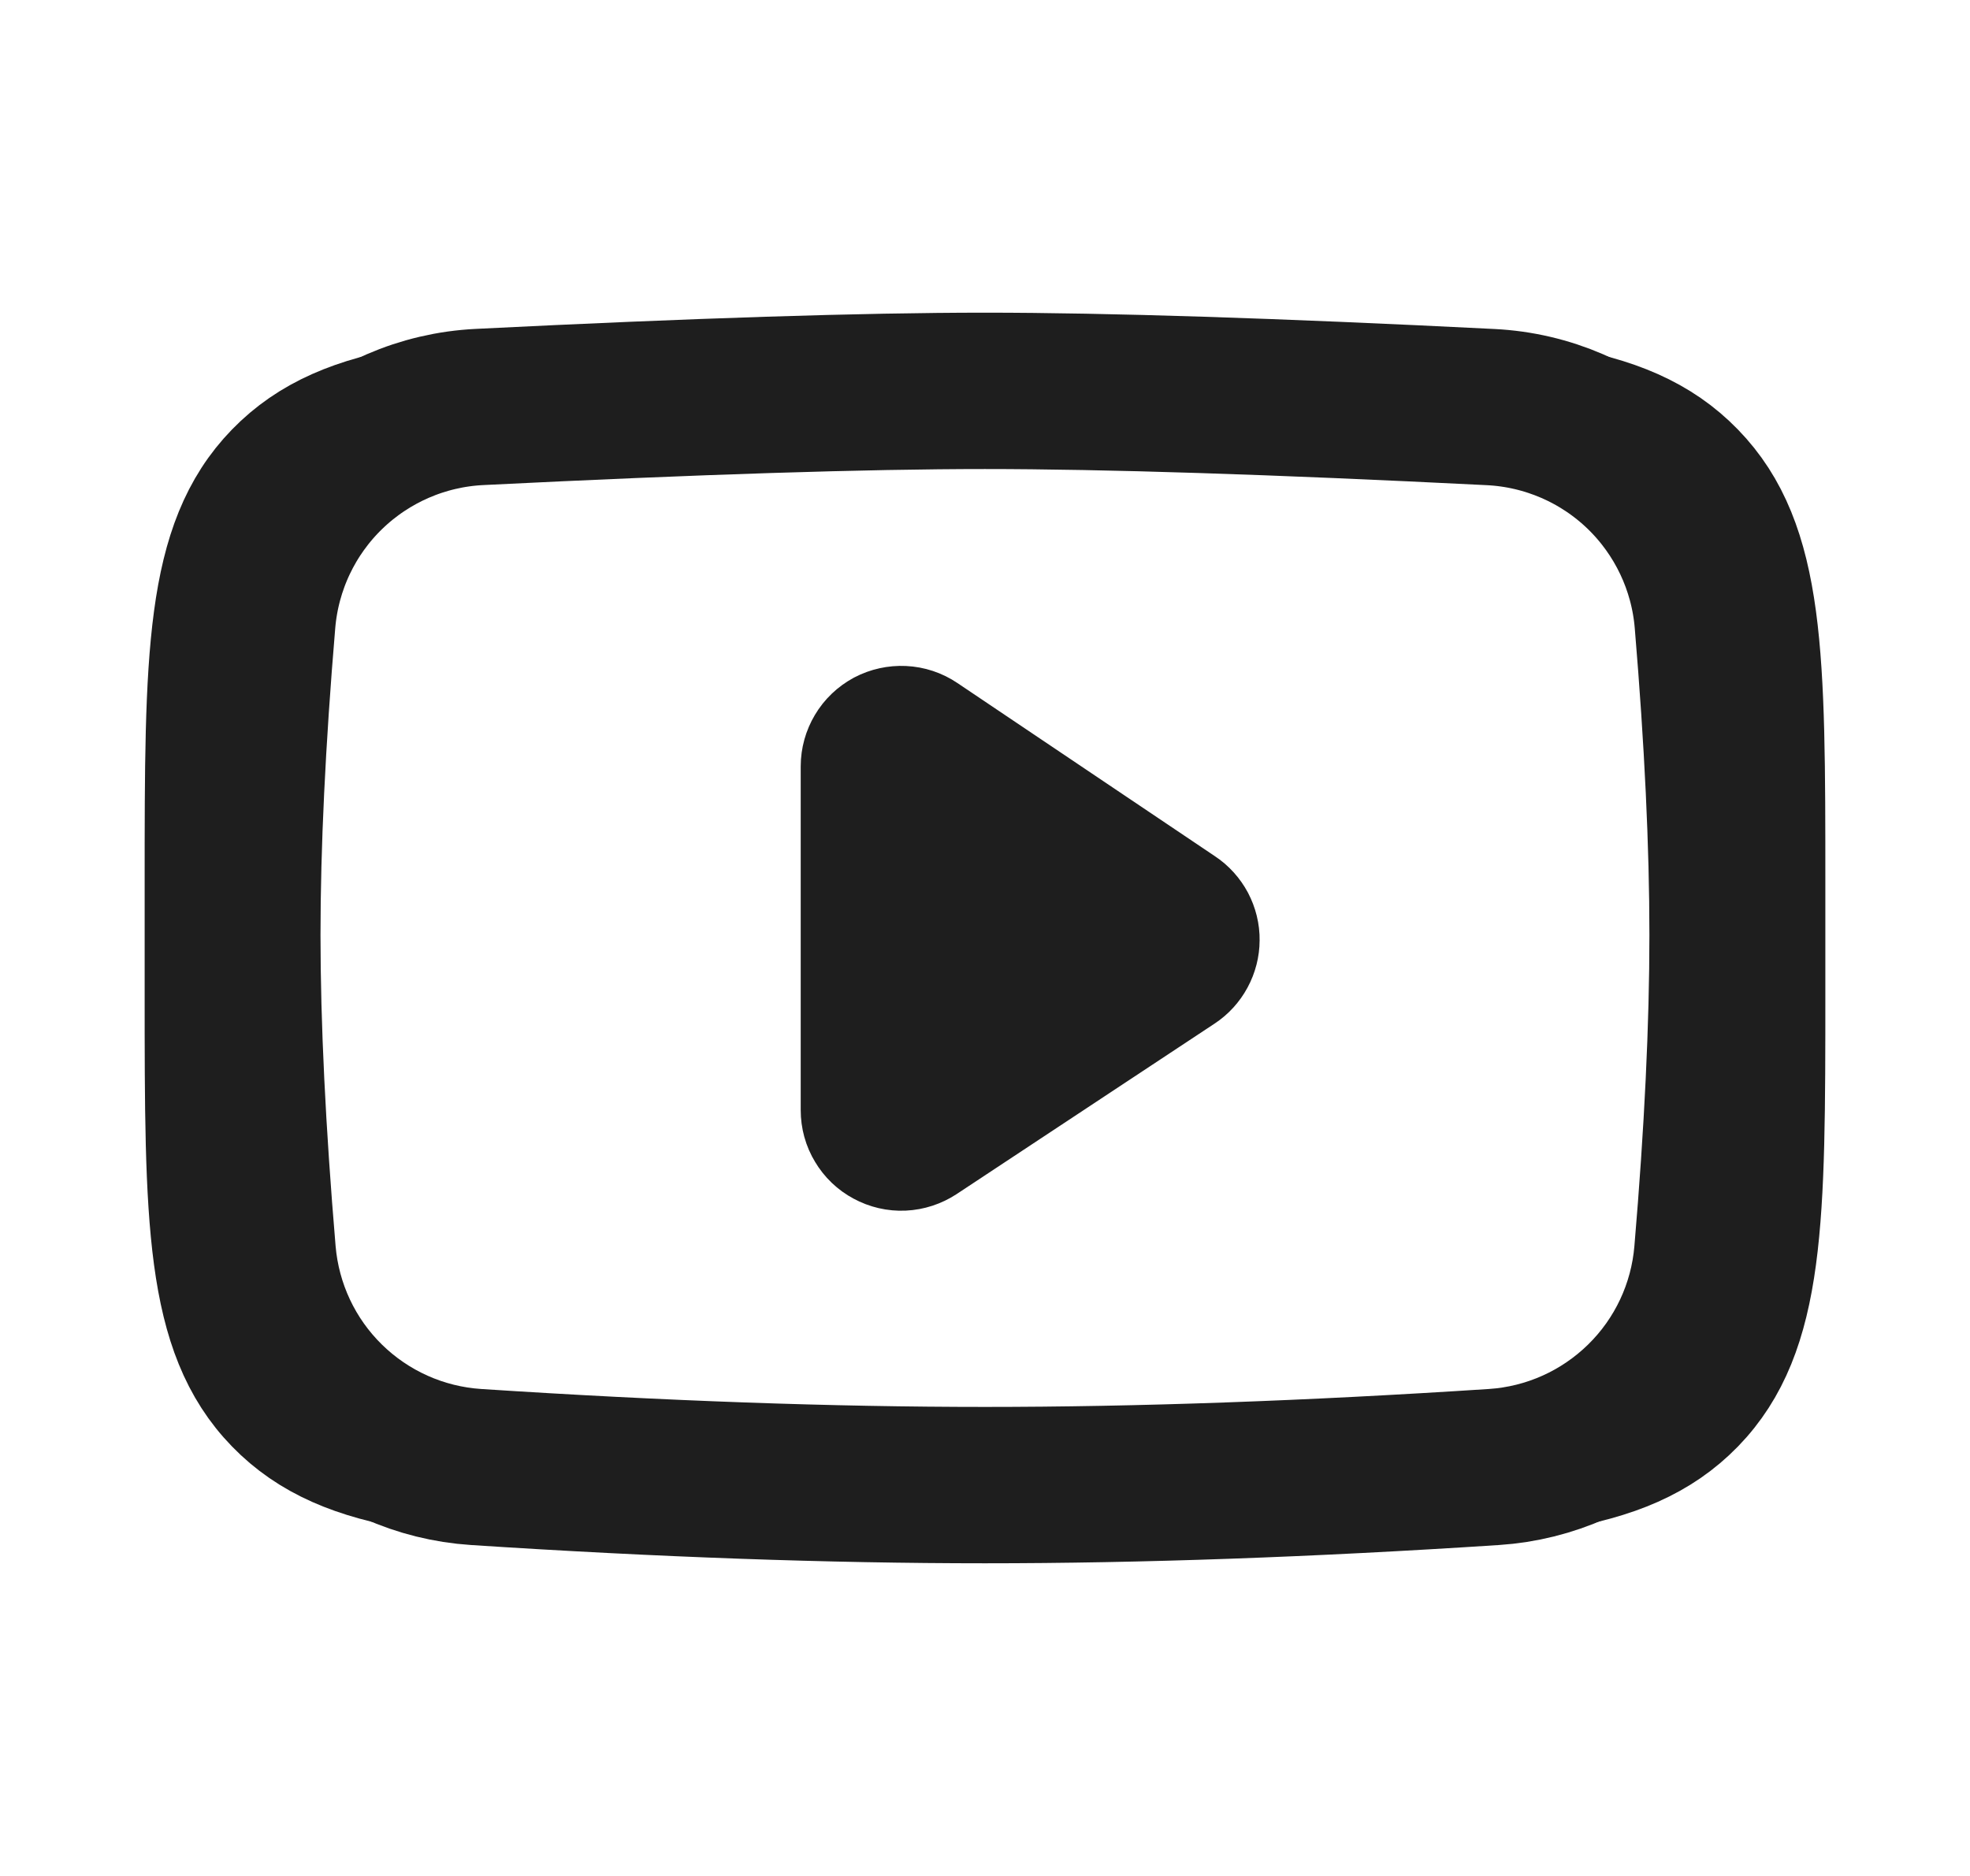 <svg width="21" height="20" viewBox="0 0 21 20" fill="none" xmlns="http://www.w3.org/2000/svg">
<path d="M12.167 10L9.25 11.667V8.333L12.167 10Z" fill="#1E1E1E" stroke="#1E1E1E" stroke-width="1.25" stroke-linecap="round" stroke-linejoin="round"/>
<path d="M2.167 10.589V9.41C2.167 6.997 2.167 5.791 2.921 5.015C3.676 4.238 4.864 4.205 7.24 4.138C8.365 4.106 9.515 4.083 10.5 4.083C11.484 4.083 12.634 4.106 13.76 4.138C16.136 4.205 17.324 4.238 18.078 5.015C18.833 5.791 18.833 6.998 18.833 9.41V10.589C18.833 13.002 18.833 14.208 18.079 14.985C17.324 15.761 16.137 15.795 13.76 15.862C12.635 15.894 11.485 15.917 10.5 15.917C9.413 15.913 8.326 15.895 7.24 15.862C4.864 15.795 3.676 15.762 2.921 14.985C2.167 14.208 2.167 13.002 2.167 10.59V10.589Z" stroke="#1E1E1E" stroke-width="1.25"/>
<path d="M5.11 4.339C7.42 4.224 9.216 4.167 10.499 4.167C11.783 4.167 13.58 4.224 15.89 4.34C16.495 4.37 17.068 4.618 17.504 5.039C17.939 5.46 18.207 6.025 18.257 6.628C18.363 7.892 18.416 9.005 18.416 9.968C18.416 10.943 18.362 12.072 18.253 13.355C18.203 13.951 17.941 14.51 17.513 14.929C17.086 15.348 16.523 15.601 15.925 15.64C13.95 15.769 12.141 15.833 10.499 15.833C8.858 15.833 7.049 15.769 5.075 15.64C4.478 15.601 3.915 15.349 3.488 14.93C3.06 14.511 2.798 13.952 2.747 13.356C2.638 12.063 2.583 10.934 2.583 9.968C2.583 9.014 2.636 7.9 2.743 6.627C2.794 6.023 3.061 5.459 3.497 5.038C3.932 4.618 4.505 4.369 5.11 4.339H5.11Z" stroke="#1E1E1E" stroke-width="1.667" stroke-linejoin="round"/>
<path d="M9.25 8.171V11.836C9.25 11.9 9.267 11.964 9.301 12.019C9.334 12.075 9.381 12.12 9.438 12.15C9.495 12.181 9.559 12.196 9.623 12.193C9.688 12.19 9.75 12.169 9.804 12.134L12.553 10.317C12.602 10.285 12.642 10.241 12.67 10.189C12.698 10.137 12.713 10.079 12.713 10.021C12.714 9.962 12.699 9.904 12.672 9.852C12.644 9.8 12.604 9.755 12.555 9.723L9.806 7.874C9.753 7.838 9.69 7.817 9.625 7.814C9.561 7.811 9.496 7.825 9.439 7.855C9.382 7.886 9.334 7.931 9.301 7.987C9.268 8.042 9.25 8.106 9.25 8.17V8.171Z" stroke="#1E1E1E" stroke-width="1.429" stroke-linejoin="round"/>
</svg>

